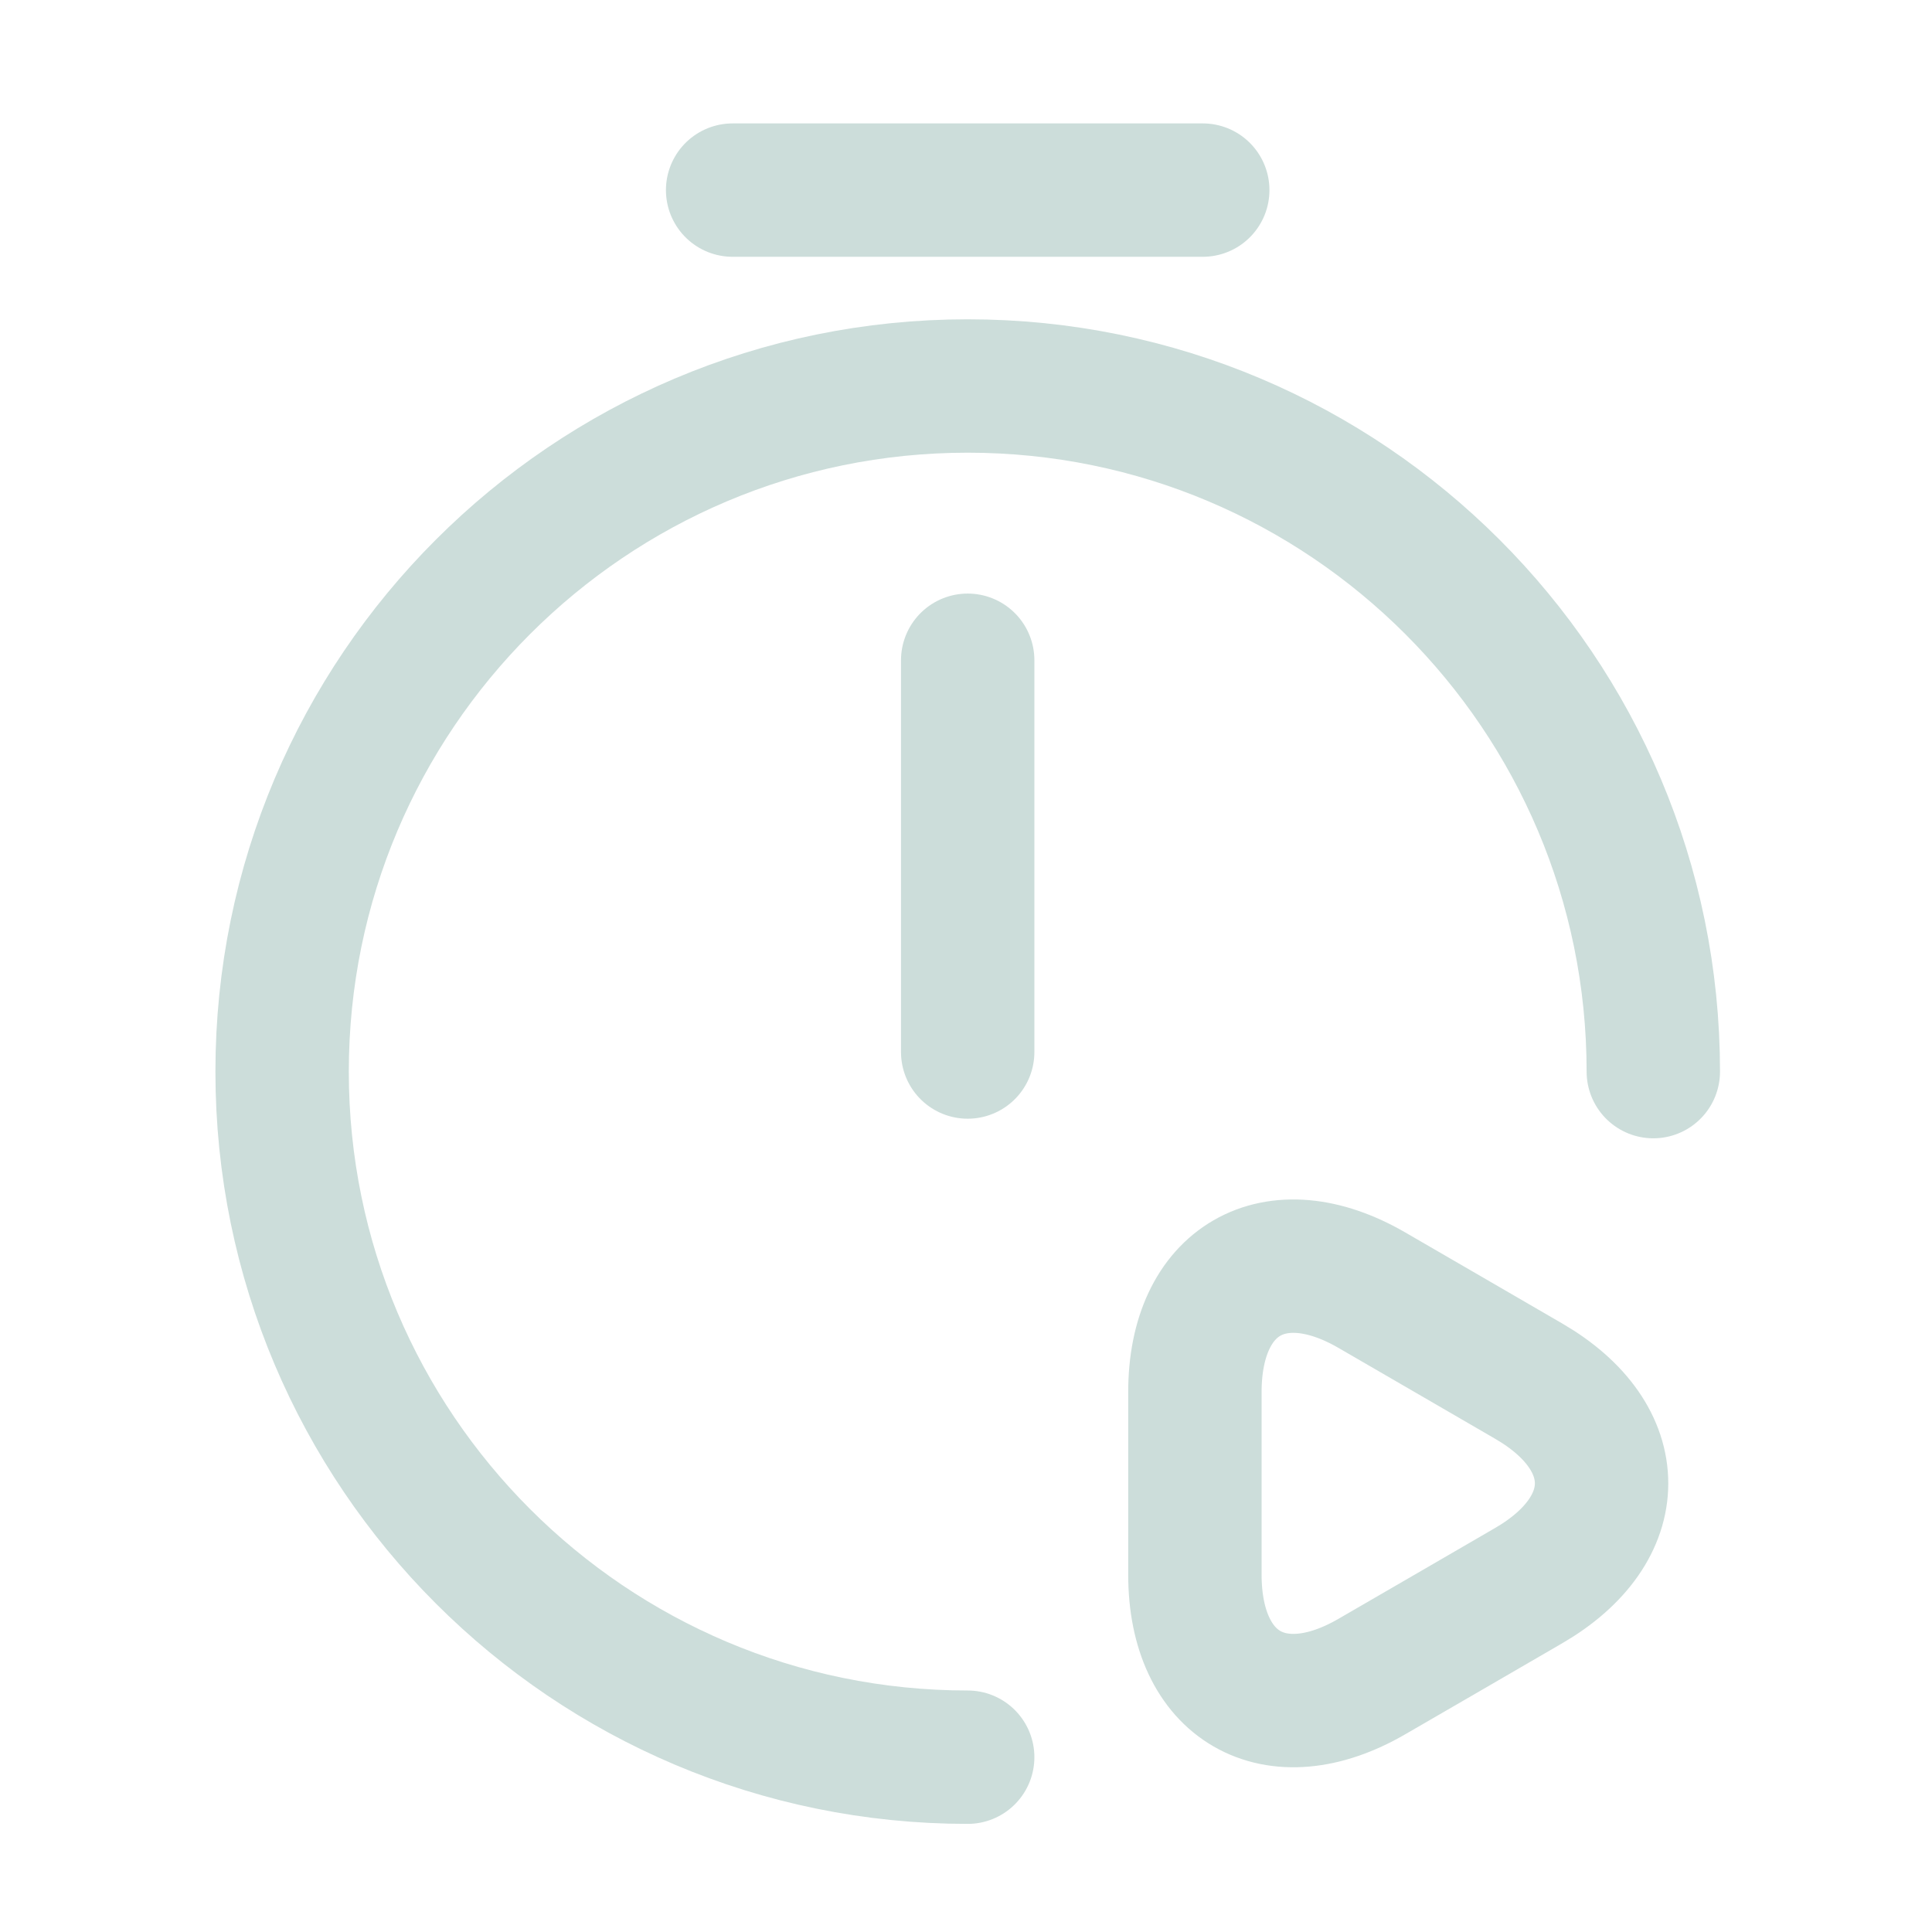 <svg xmlns="http://www.w3.org/2000/svg" width="48" height="48" fill="none"><path stroke="#CCDDDA" stroke-linecap="round" stroke-linejoin="round" stroke-width="3.314" d="M24.042 16.404v9.733m0 17.52c-9.402 0-17.033-7.63-17.033-17.033 0-9.403 7.63-17.034 17.033-17.034 9.403 0 17.034 7.631 17.034 17.034M18.202 4.723h11.68"/><path stroke="#CCDDDA" stroke-linecap="round" stroke-linejoin="round" stroke-width="3.314" d="M29.687 36.844v-2.258c0-2.784 1.986-3.932 4.4-2.53l1.946 1.128 1.947 1.13c2.414 1.4 2.414 3.678 0 5.08l-1.947 1.13-1.947 1.128c-2.413 1.402-4.399.253-4.399-2.53v-2.278Z"/></svg>